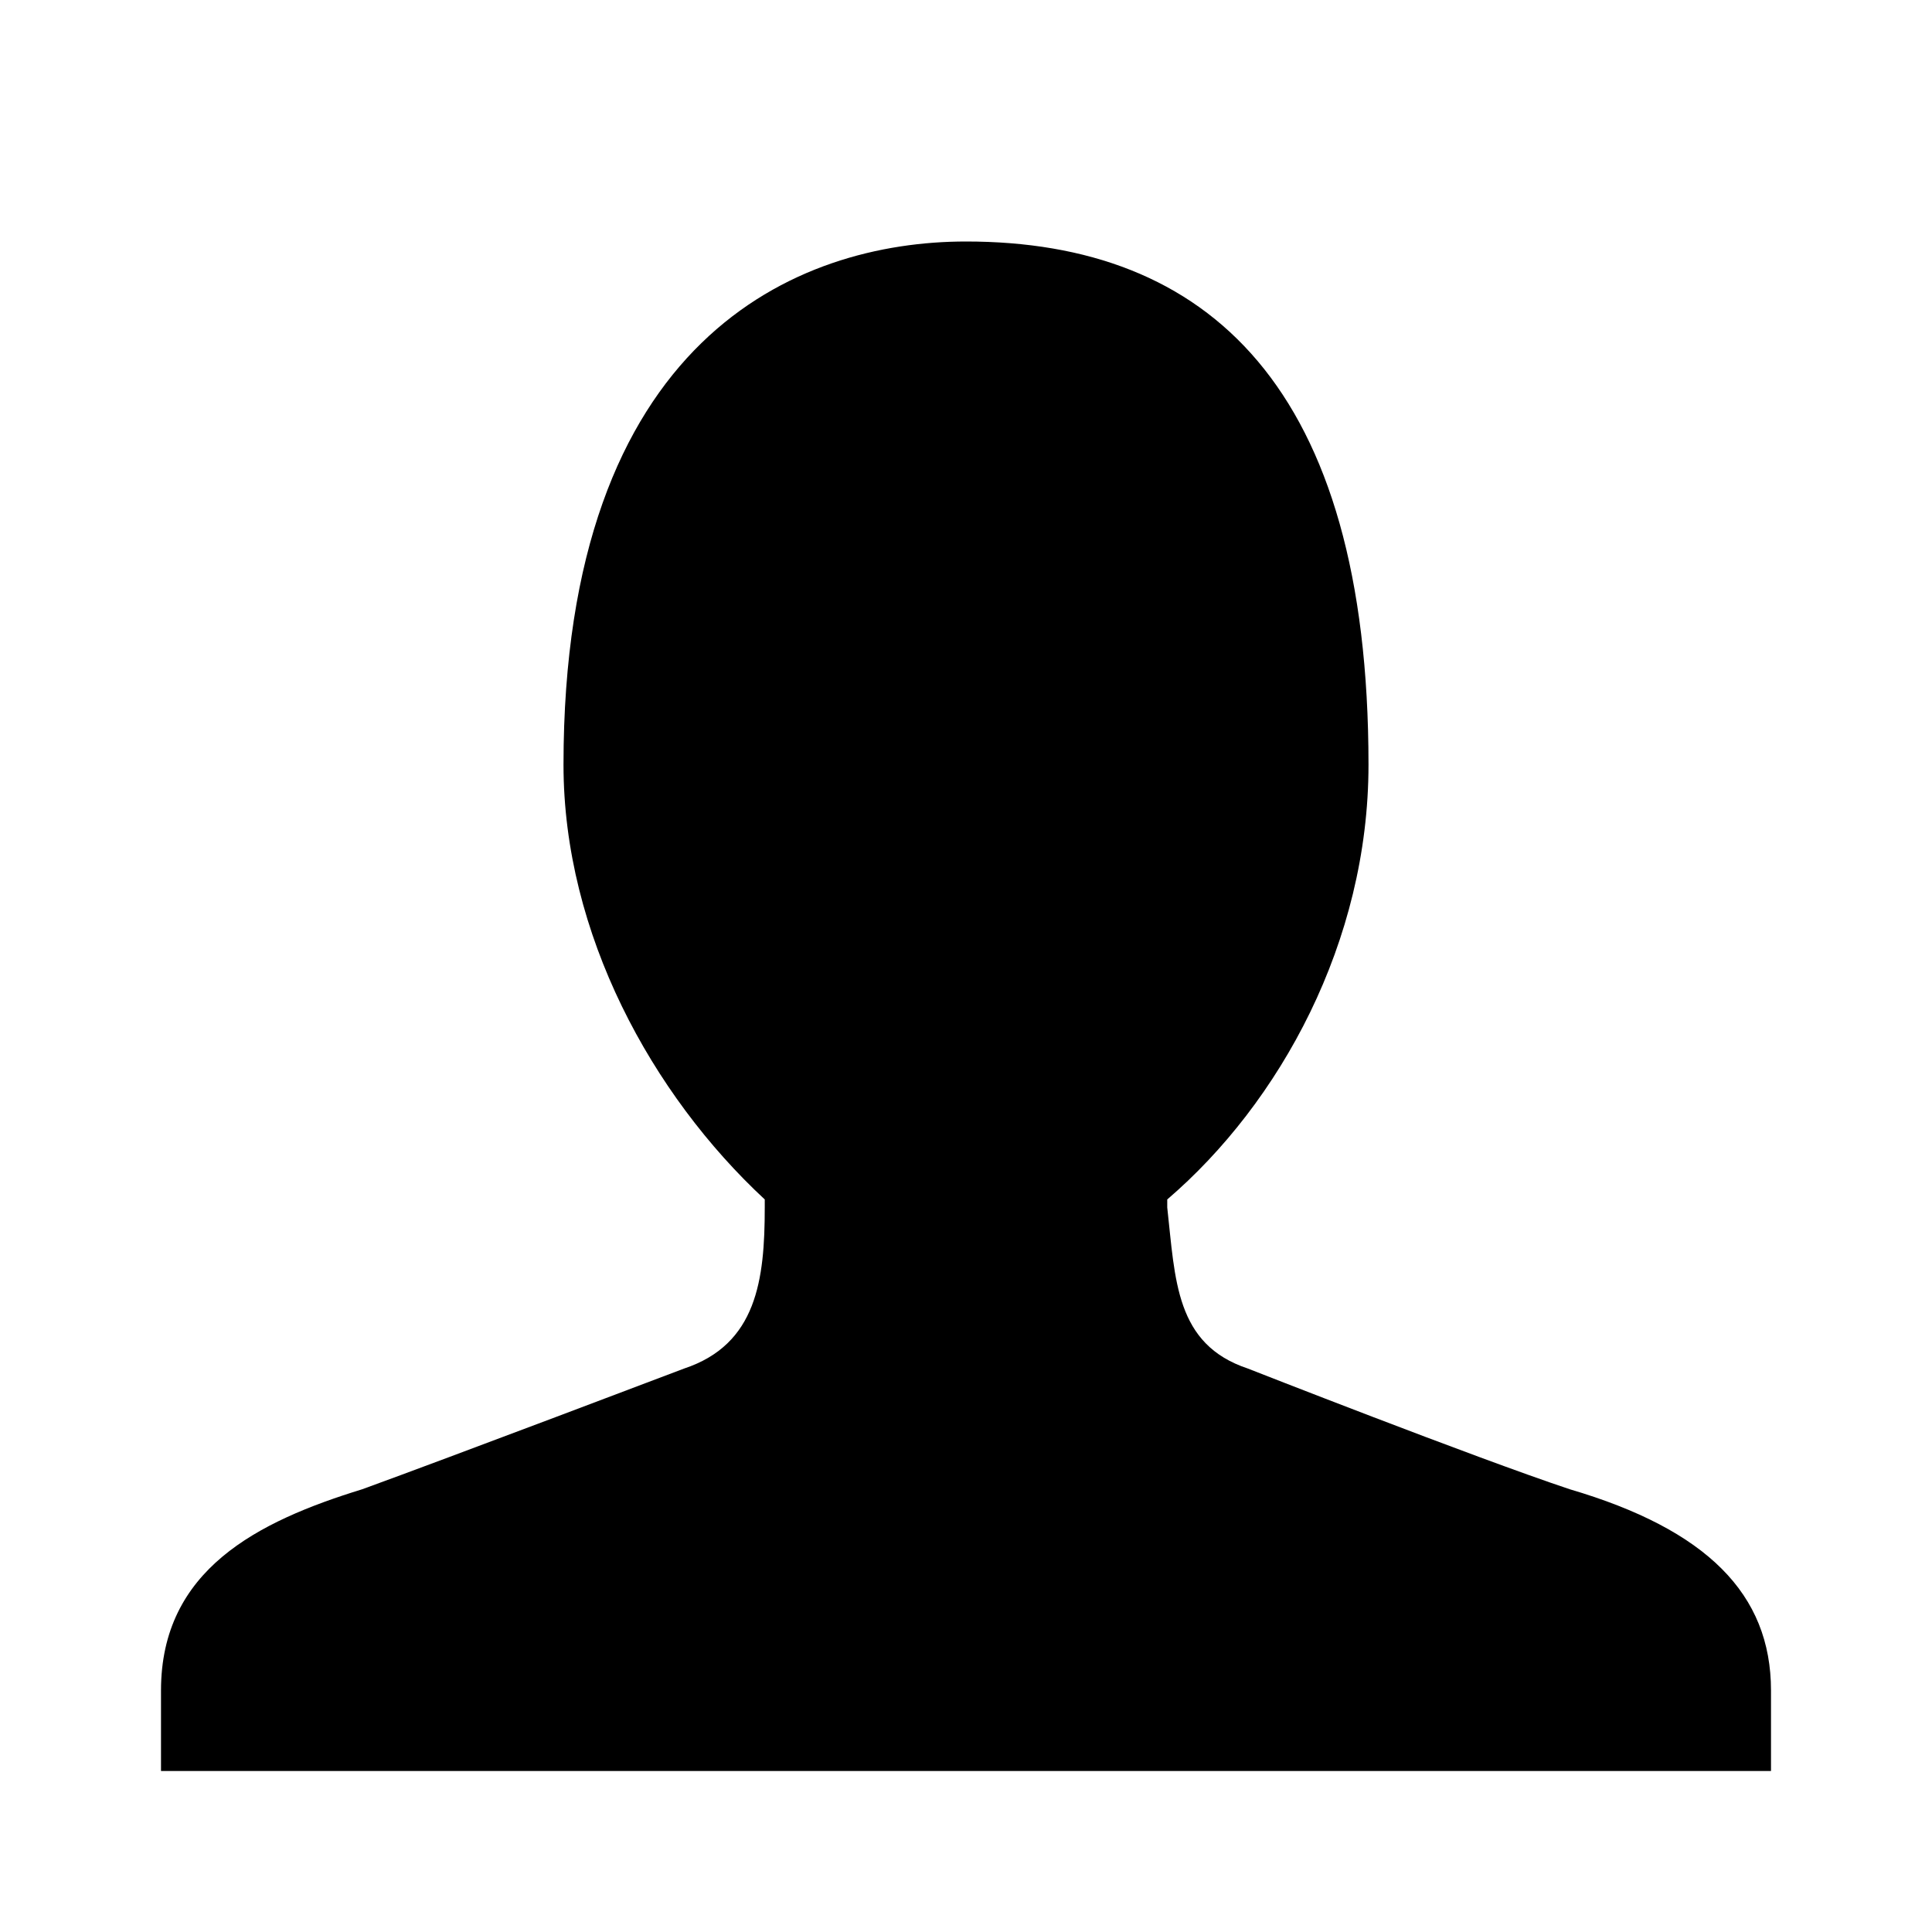 <?xml version="1.0" encoding="utf-8" ?>
<svg xmlns="http://www.w3.org/2000/svg" viewBox="0 0 24 24" enable-background="new 0 0 24 24">
    <path d="M19.5 18.5c-1.2-.4-4-1.5-4-1.5-.9-.3-.9-1.1-1-2v-.1c1.4-1.2 2.5-3.2 2.5-5.4 0-4.7-2-6.5-5-6.5-2.1 0-5 1.2-5 6.5 0 2.1 1.1 4.1 2.5 5.4v.1c0 .9-.1 1.7-1 2 0 0-2.9 1.1-4 1.5-1.3.4-2.5 1-2.5 2.5v1h20v-1c0-1.2-.8-2-2.5-2.5z" />
</svg>
